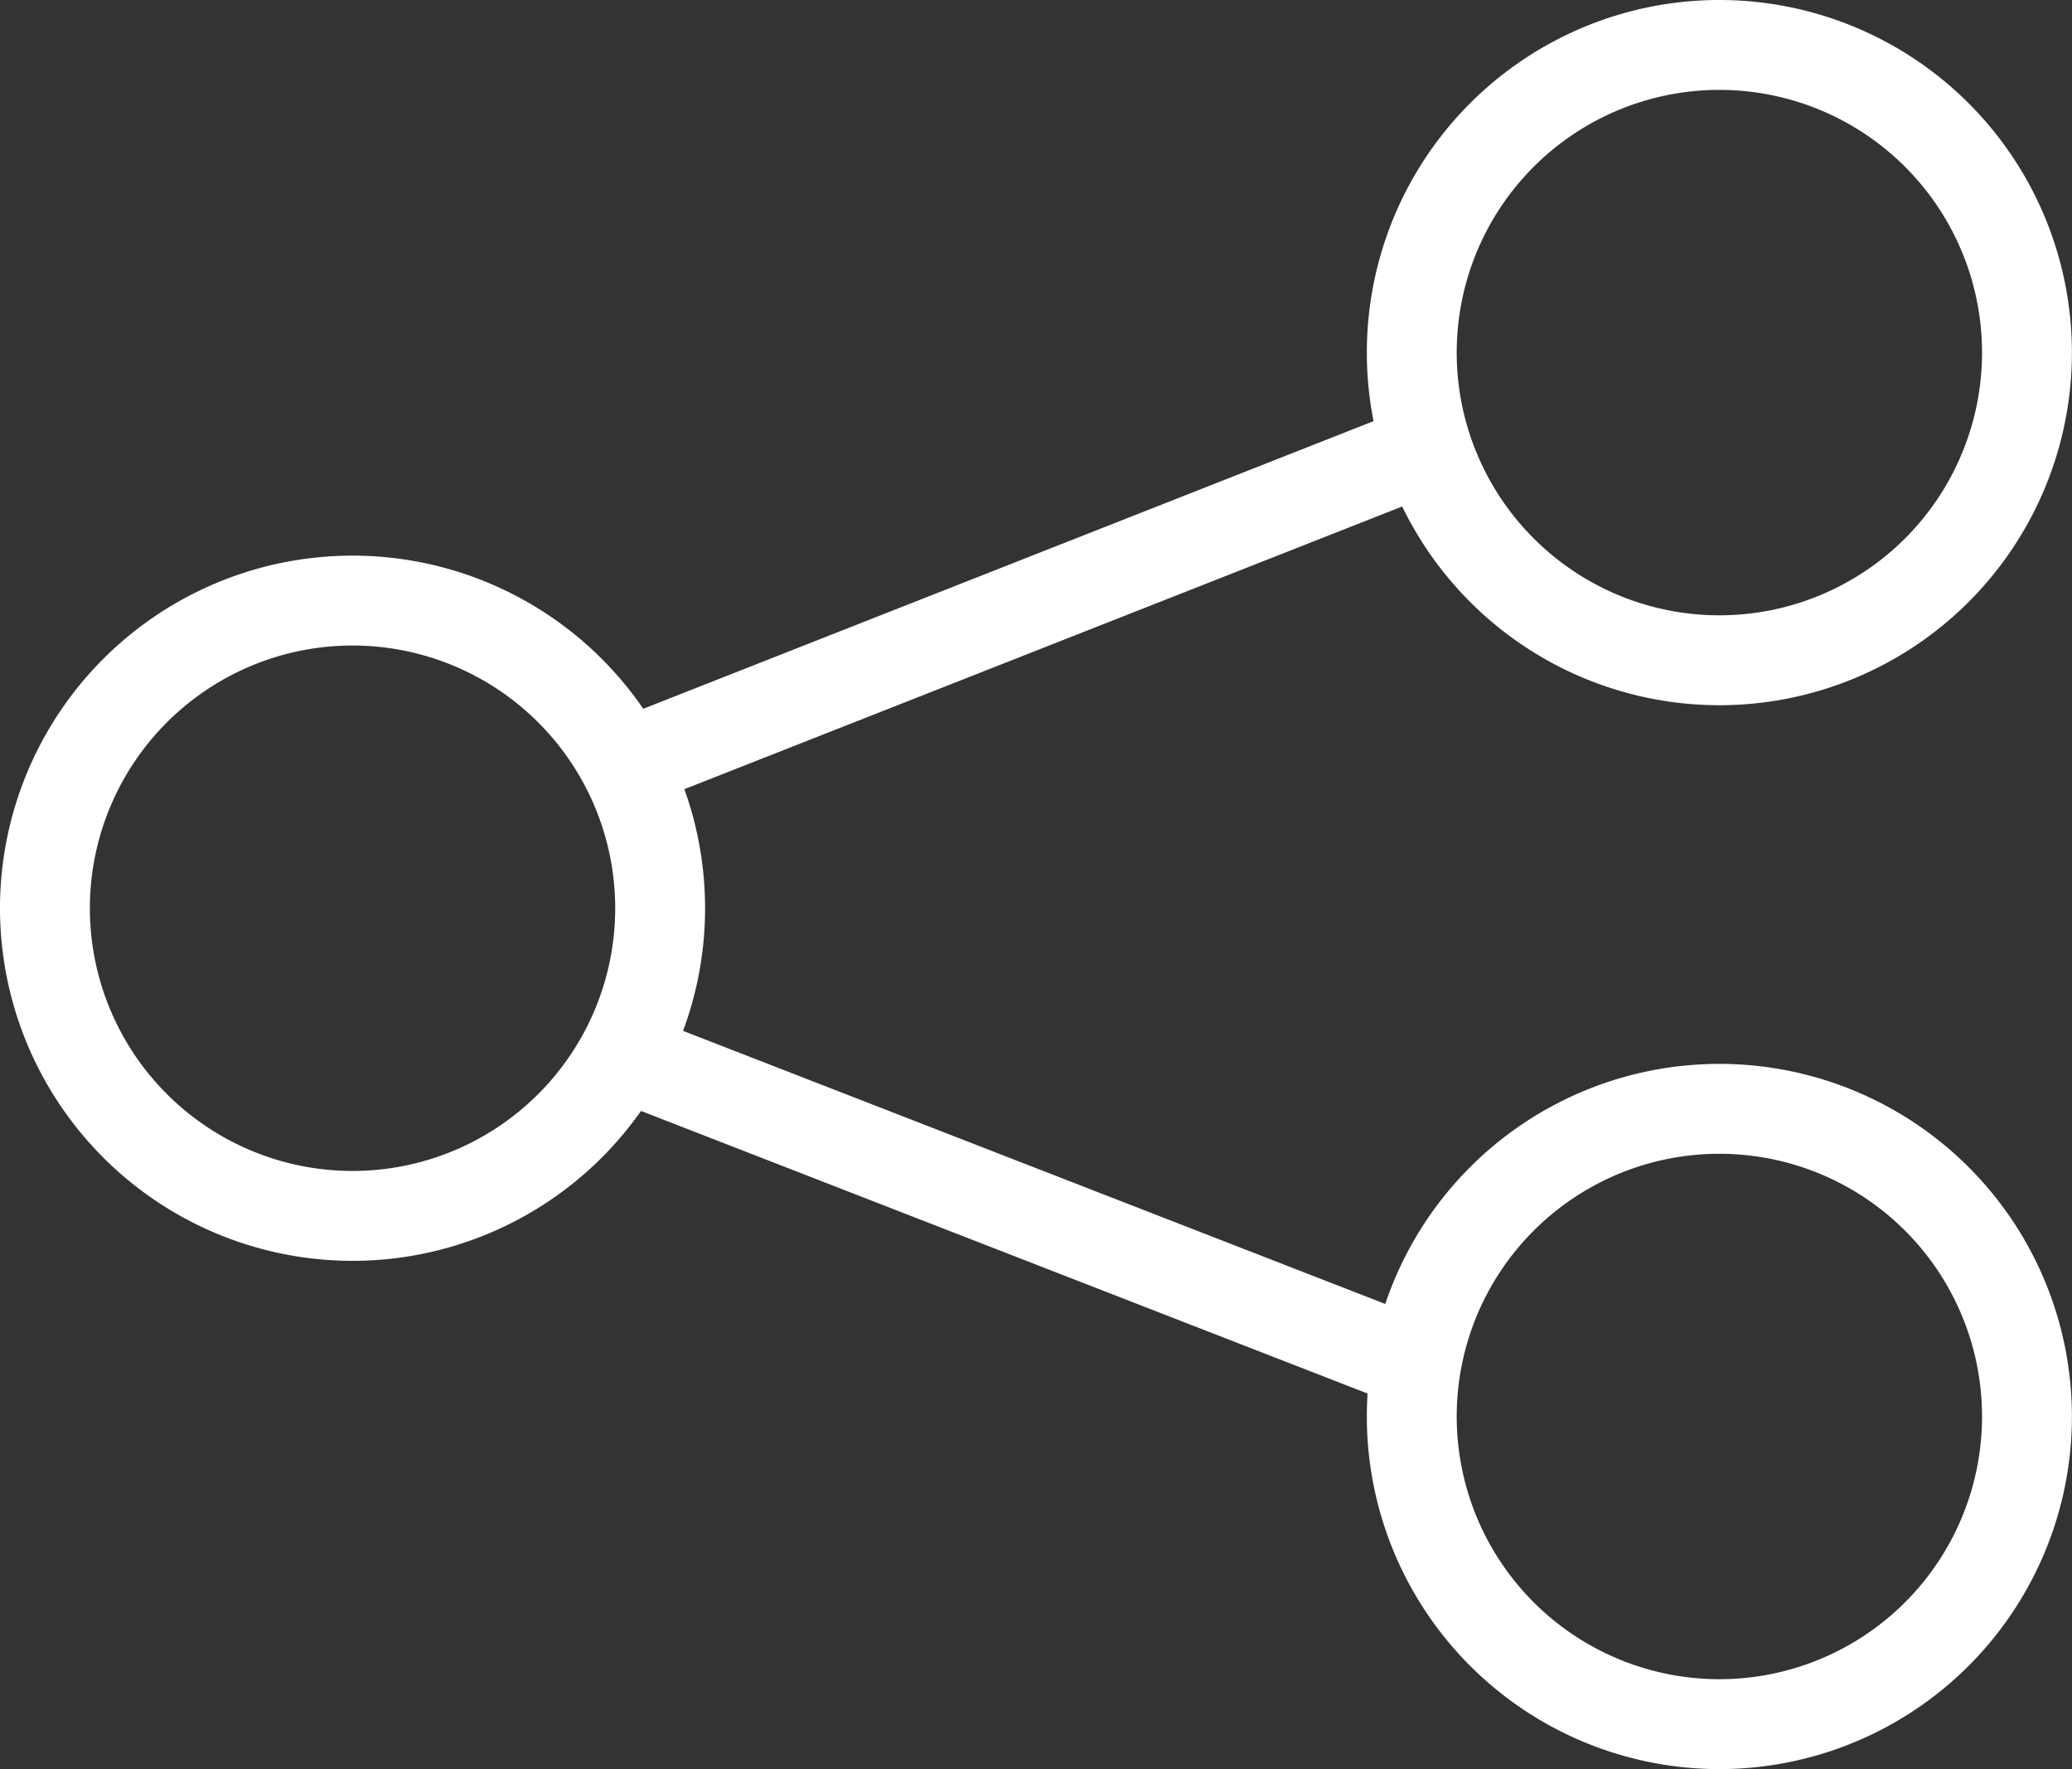 <?xml version="1.0" encoding="UTF-8"?> <svg xmlns="http://www.w3.org/2000/svg" width="46.108" height="39.36" viewBox="0 0 46.108 39.36"><rect x="0" y="0" width="46.108" height="39.36" fill="#333333" stroke="none"/><g id="Group_362" data-name="Group 362" transform="translate(1 1)"><path id="Path_316" data-name="Path 316" d="M1078.613,2858.074a6.845,6.845,0,1,0-6.846-6.846A6.846,6.846,0,0,0,1078.613,2858.074Z" transform="translate(-1041.351 -2844.384)" fill="none" stroke="#ffffff" stroke-linecap="round" stroke-width="2"></path><path id="Path_317" data-name="Path 317" d="M1078.613,2890.479a6.845,6.845,0,1,0-6.846-6.846A6.846,6.846,0,0,0,1078.613,2890.479Z" transform="translate(-1041.351 -2853.119)" fill="none" stroke="#ffffff" stroke-linecap="round" stroke-width="2"></path><path id="Path_318" data-name="Path 318" d="M1036.972,2875a6.845,6.845,0,1,0-6.846-6.846A6.846,6.846,0,0,0,1036.972,2875Z" transform="translate(-1030.126 -2848.948)" fill="none" stroke="#ffffff" stroke-linecap="round" stroke-width="2"></path><line id="Line_77" data-name="Line 77" y1="6.977" x2="17.72" transform="translate(12.957 9.007)" fill="none" stroke="#ffffff" stroke-linecap="round" stroke-width="2"></line><line id="Line_78" data-name="Line 78" x2="16.958" y2="6.594" transform="translate(12.957 22.525)" fill="none" stroke="#ffffff" stroke-linecap="round" stroke-width="2"></line></g></svg> 